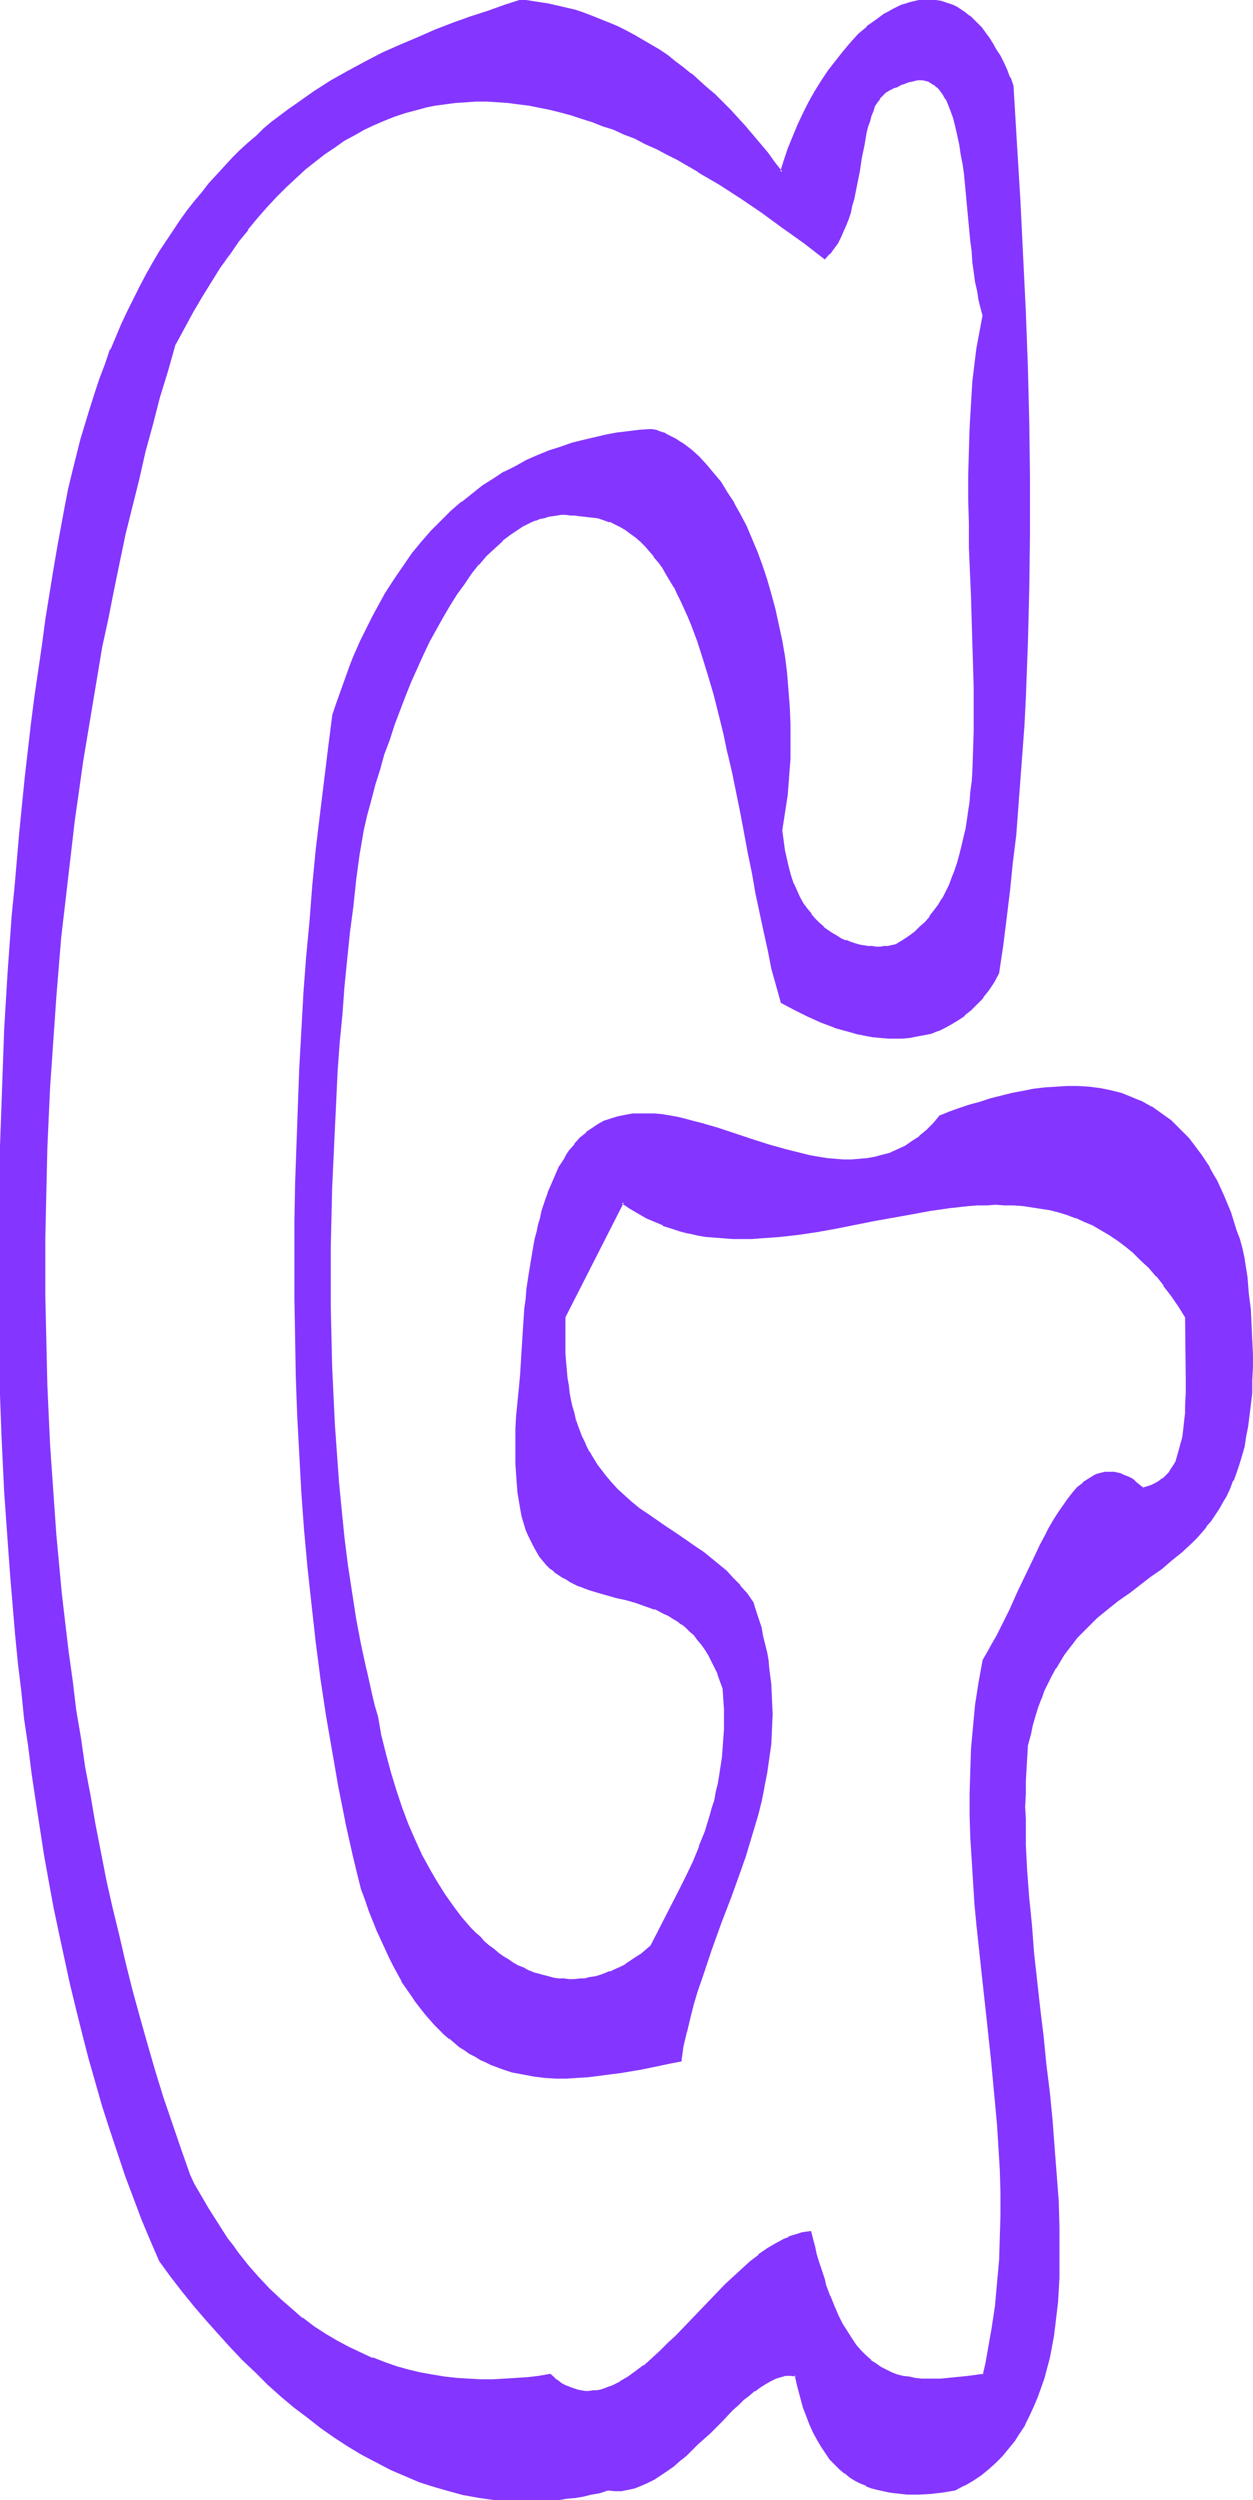 <svg xmlns="http://www.w3.org/2000/svg" fill-rule="evenodd" height="588.515" preserveAspectRatio="none" stroke-linecap="round" viewBox="0 0 1826 3642" width="295.129"><style>.brush1{fill:#8435ff}.pen1{stroke:none}</style><path class="pen1 brush1" d="m1433 2418-5 33-5 32-4 32-2 33-2 32v65l1 32 1 32 2 32 3 32 3 32 7 64 7 65 7 64 6 65 3 33 2 32 1 33 1 33v65l-2 34-2 33-4 33-4 34-6 33-4 17-4 17-21 2-11 2-10 1-20 1-10 1h-9l-10-1-9-1-8-1-9-2-8-2-9-3-8-3-8-4-7-5-8-6-7-7-7-7-7-8-7-9-6-11-7-11-6-13-6-13-6-15-6-16-3-9-3-8-3-9-2-10-3-10-3-10-3-10-2-11-7 1-6 1-6 2-6 2-6 2-7 3-12 6-12 8-13 9-12 9-12 11-12 11-12 12-24 24-24 25-24 25-12 12-12 11-11 11-12 10-12 9-11 8-12 7-6 3-5 2-6 3-6 2-6 1-5 1-6 1h-17l-6-2-5-1-6-2-6-3-5-3-6-4-6-4-5-5-17 2-16 2-17 2-17 1h-52l-18-2-17-2-18-2-17-4-18-4-17-5-18-5-17-7-18-7-17-9-17-9-17-10-17-11-16-12-17-13-16-15-16-15-16-17-15-17-15-19-8-10-7-10-7-11-8-11-7-11-7-11-7-12-6-12-7-13-7-13-13-37-13-38-12-38-12-38-12-39-10-39-11-39-10-40-10-40-9-40-9-41-8-41-9-41-7-41-7-42-7-41-6-42-6-42-5-43-6-42-4-43-5-43-3-43-4-42-3-44-2-43-2-43-2-44-2-43v-44l-1-43v-87l1-44v-44l2-43 2-44 2-44 2-43 3-44 3-43 4-43 4-44 4-43 5-43 5-42 6-43 5-43 7-42 6-42 7-42 7-42 8-42 8-41 8-42 9-40 9-41 9-41 10-40 10-40 10-39 11-39 11-39 11-39 13-24 13-23 13-23 13-21 14-20 13-20 14-18 13-18 14-17 14-16 14-15 14-14 14-13 14-13 14-11 14-11 15-10 14-10 15-8 14-8 15-7 15-7 14-5 15-5 15-5 15-4 15-2 15-3 15-2 15-1h46l15 1 15 2 16 3 15 2 16 3 15 4 15 5 16 4 15 5 16 6 15 6 16 6 15 7 16 7 15 8 16 8 15 8 31 17 31 19 31 20 30 21 31 21 31 23 30 23 6-7 6-7 5-8 5-8 4-9 4-9 3-9 3-10 3-9 2-10 5-20 3-20 4-20 3-19 4-18 2-9 2-8 2-8 3-7 3-7 3-6 4-5 4-5 5-4 5-4 6-2 6-2 6-3 5-3 5-2 5-1 5-1 4-1h4l5 1 4 1 3 1 4 1 3 2 4 3 3 3 3 2 2 4 3 4 3 4 2 4 2 5 5 10 4 12 3 12 3 13 3 13 2 15 2 15 2 15 4 32 3 32 3 32 1 15 2 15 2 15 2 14 2 14 3 13 2 12 3 10-3 16-2 16-3 16-2 16-4 33-3 34-2 34-1 34v104l1 35 3 70 1 34 1 34 1 33v33l1 32v32l-1 31-2 29-1 15-1 14-2 14-1 13-2 14-3 13-2 13-3 12-3 12-4 12-3 11-5 11-4 10-5 11-5 9-6 10-6 8-6 9-7 8-8 7-7 7-9 7-8 6-10 5-4 1-4 1-5 1-5 1h-24l-6-1-7-2-6-1-7-3-7-2-6-3-7-3-7-4-6-5-7-5-6-6-6-6-6-7-5-7-6-8-5-9-5-10-4-10-4-11-4-12-3-13-2-13-3-14-1-15 4-26 3-26 2-27 2-25v-51l-1-25-1-25-3-24-3-24-4-24-4-23-5-22-6-22-6-21-7-21-7-20-8-19-9-18-8-17-9-17-10-15-10-15-10-13-10-12-11-12-11-10-11-8-6-4-6-4-5-3-6-3-6-2-6-3-6-1-6-2-16 2-17 1-17 3-16 3-17 3-16 4-17 5-16 5-17 6-16 7-17 7-16 8-16 8-15 10-16 11-15 11-16 12-15 13-14 14-15 15-14 16-13 17-14 19-13 19-13 20-6 11-6 11-6 11-6 12-6 12-5 12-11 25-6 13-5 14-5 13-5 14-4 15-5 15-7 47-6 49-6 49-5 51-5 51-5 52-4 53-4 54-3 54-3 54-3 55-2 56-1 56-1 55-1 57 1 56v56l2 57 2 56 3 56 3 56 4 55 5 55 5 55 7 54 7 54 8 53 8 52 10 52 10 50 11 50 6 24 6 25 5 16 6 15 5 15 6 14 6 13 6 14 6 12 6 12 6 12 7 11 6 10 7 10 6 9 7 10 7 8 7 8 7 8 7 7 7 7 8 6 7 6 7 6 8 5 7 5 8 4 7 4 8 4 8 3 15 6 16 5 15 4 16 3 16 1 16 1h31l16-1 16-2 15-2 16-3 30-5 29-6 14-3 14-3 4-20 4-21 5-20 6-20 6-20 6-20 13-39 15-39 14-39 14-40 7-19 6-20 7-20 5-20 5-20 5-21 4-20 3-21 2-21 2-22v-44l-2-22-2-23-2-11-2-12-2-12-3-12-3-12-3-12-4-12-4-12-9-13-10-11-10-11-10-10-11-10-11-9-11-9-12-8-23-16-24-15-23-17-12-8-11-9-11-9-10-10-10-11-10-11-9-13-8-13-4-7-4-7-4-8-3-7-3-9-4-8-2-9-3-9-2-9-2-10-2-10-2-11-2-11-1-11-1-12v-12l-1-13v-27l1-14 84-167 12 8 11 8 12 6 12 6 13 5 12 4 13 4 12 3 13 3 12 2 13 2 13 1h14l13 1 13-1h13l14-1 14-1 27-4 27-4 28-5 55-11 55-10 28-5 27-3 28-3 13-1 14-1h26l14 1 13 1 13 1 13 2 13 3 13 3 13 4 12 4 12 5 13 6 12 6 12 8 12 8 12 9 11 9 12 11 11 11 11 13 11 13 10 14 11 16 10 16 1 23v107l-1 10v9l-1 9-1 9-2 8-1 8-2 8-2 7-2 7-3 6-3 6-4 6-3 5-4 5-5 4-5 4-5 3-6 2-7 3-7 1-5-4-5-4-4-3-5-3-5-3-4-2-5-1-4-2-4-1h-13l-4 1-4 1-4 2-5 1-7 5-8 6-8 6-7 8-7 9-7 9-7 11-7 11-6 12-7 12-7 13-6 12-13 27-12 27-13 27-13 27-6 12-6 12-7 11-7 11zm380-583-4-15-4-14-4-14-4-13-5-13-5-12-4-11-5-11-6-11-5-10-5-10-6-9-6-9-6-8-6-8-6-7-7-8-6-6-7-7-6-5-7-6-7-5-7-5-7-4-8-4-7-4-7-4-8-3-15-5-15-4-16-3-15-2-16-1h-32l-16 2-16 2-16 2-16 4-16 4-15 4-15 4-15 5-15 5-15 5-14 5-9 11-10 10-10 9-11 8-10 6-11 6-11 4-11 4-12 3-11 2-11 1-12 1h-12l-12-1-12-2-12-1-12-2-12-3-25-6-24-7-25-8-49-16-23-7-12-4-12-3-11-2-12-2-11-2-11-1-11-1h-11l-10 1-10 1-10 2-10 3-10 4-9 4-9 6-9 7-8 7-9 9-7 10-4 6-4 5-4 7-3 6-4 7-3 7-3 7-6 16-3 9-3 8-3 10-3 9-2 10-3 11-2 10-2 11-2 12-3 12-2 12-1 13-2 14-2 13-1 14-1 15-2 15-1 16-1 16-1 16v17l-3 22-2 20-1 20-1 19-1 17v17l1 16v15l1 14 1 13 2 12 3 12 2 11 3 10 3 9 3 9 4 8 4 8 4 7 5 7 4 6 5 5 6 5 5 5 6 4 5 5 6 3 6 3 13 6 13 5 14 4 14 4 14 4 14 4 14 3 14 5 13 5 14 6 7 4 6 3 7 5 6 4 6 5 6 5 6 6 6 7 5 7 5 7 5 8 5 9 5 9 4 10 4 11 4 11 1 15v15l1 15-1 14v14l-1 14-1 13-2 13-2 13-2 12-3 12-3 12-3 12-3 12-8 22-8 22-9 21-10 21-10 21-21 41-21 41-7 6-7 6-8 6-15 9-7 4-8 4-7 3-7 3-8 2-8 2-7 2-8 1-7 1h-23l-8-1-7-1-8-1-7-2-8-2-7-3-8-3-7-3-7-4-7-4-7-4-8-5-7-5-7-5-7-6-7-6-6-6-7-7-7-7-6-7-7-8-6-8-6-8-13-17-11-19-12-19-10-21-11-21-9-23-9-24-9-25-8-25-7-27-6-27-6-28-4-18-5-17-8-35-8-37-6-37-7-39-5-39-5-40-5-40-3-41-4-42-3-42-2-42-1-43-2-43v-173l2-43 1-43 2-43 2-42 3-43 3-41 3-41 4-41 4-40 4-39 4-39 5-37 5-37 5-35 5-23 6-22 6-22 7-22 7-22 7-22 7-21 8-22 9-21 8-20 8-20 10-20 9-19 10-18 9-18 10-17 11-16 10-15 11-15 11-14 11-12 12-12 12-10 11-9 12-9 6-3 6-3 7-3 6-3 6-2 7-2 6-2 6-1 7-1h19l7 1 6 1h10l9 1 8 2 9 2 8 3 9 3 7 5 8 4 8 5 7 6 7 6 7 7 6 7 7 8 6 8 6 8 6 9 5 10 6 10 5 10 6 11 5 10 4 12 5 11 9 24 9 25 8 27 7 26 7 28 7 28 7 29 6 29 12 59 12 59 5 30 6 28 6 29 5 27 6 27 6 27 6 25 7 24 19 10 19 10 21 8 10 4 11 4 10 3 11 4 11 2 10 2 11 2 11 1 11 1 11 1 10-1 11-1 10-1 11-2 10-3 10-4 10-4 9-5 10-6 9-7 9-8 9-8 8-10 9-10 7-12 8-12 5-40 6-41 5-40 4-40 4-40 4-40 3-40 3-40 2-40 2-40 4-80 2-80V697l-1-80-2-81-3-81-3-82-5-82-4-82-5-83-5-12-5-11-5-11-5-10-5-9-5-9-6-8-5-8-6-7-5-6-6-6-6-5-5-5-7-4-5-3-7-3-6-3-6-2-6-1-6-2h-19l-6 1-13 2-6 2-6 3-6 2-7 4-6 3-6 4-12 8-13 10-11 11-12 11-11 13-11 14-11 14-10 15-9 16-9 16-9 16-8 17-7 17-6 17-6 17-5 17-11-14-11-14-10-13-11-13-11-13-11-12-11-12-11-11-11-11-12-10-11-10-12-10-11-9-12-9-11-8-12-8-12-8-12-7-12-7-12-6-13-6-12-6-25-10-12-4-13-4-13-4-12-3-13-3-13-2-13-2-13-1-25 8-25 8-25 9-25 9-25 9-26 11-25 11-25 12-26 12-25 14-25 15-25 15-24 17-13 9-12 9-12 10-11 10-12 10-12 10-11 11-12 11-11 12-11 12-11 13-11 13-11 13-11 14-10 14-10 15-10 15-10 15-9 16-10 17-9 17-9 18-9 18-8 18-9 19-8 20-8 20-7 21-8 22-7 22-7 22-6 23-6 24-6 25-6 25-5 25-6 27-4 27-6 36-7 36-5 37-6 38-5 37-5 39-5 38-5 39-4 40-5 39-4 40-3 40-4 41-3 41-6 82-5 83-4 84-3 84-1 84-1 85v85l2 85 3 84 2 42 2 42 3 42 2 42 3 41 4 42 4 41 4 41 4 40 5 41 5 40 6 40 5 40 6 39 7 39 7 38 7 39 7 37 8 38 9 37 8 36 9 36 10 36 10 35 10 34 10 34 11 34 12 32 11 33 12 31 13 31 13 30 17 22 16 22 17 21 18 20 17 20 18 20 18 18 19 19 18 17 19 17 19 16 19 16 20 15 20 14 20 12 20 13 21 11 20 10 21 10 22 8 21 7 22 7 22 5 22 4 23 3 22 2 23 1 24-1 11-1 12-1 12-1 12-2 12-2 12-2 12-3 12-3 10 1 10-1 9-1 10-3 9-3 10-5 9-5 9-5 9-7 10-7 9-7 9-8 17-16 18-17 17-17 16-16 8-7 8-8 8-6 8-7 8-5 8-6 8-4 7-3 8-3 7-1 8-1 7 1 3 17 4 15 4 14 5 14 5 12 5 12 6 10 6 10 6 9 7 9 6 7 7 7 8 6 7 5 8 5 7 4 9 4 8 3 8 3 8 2 9 1 8 2 9 1h26l18-1 17-2 18-2 13-7 12-7 12-8 11-9 10-10 10-9 9-11 8-11 8-11 7-12 7-13 6-13 6-13 5-14 4-14 4-15 4-16 3-15 3-16 2-16 2-17 2-17 1-17 1-18v-18l1-18v-18l-1-19-1-38-2-39-3-39-4-40-4-40-4-41-5-41-4-40-9-82-4-40-3-39-3-40-2-38-1-19v-74l1-17 1-18 2-17 3-15 4-15 3-13 4-14 5-12 5-12 5-11 6-11 5-10 6-10 6-9 7-9 7-9 6-8 7-7 8-8 14-14 16-13 15-12 16-12 32-23 15-11 15-13 15-12 15-14 7-7 6-8 7-7 6-9 6-8 6-10 6-9 5-10 5-10 5-11 5-12 4-12 4-13 3-13 3-14 3-15 2-16 2-16 1-17 1-18v-59l-1-21-2-23-2-23-3-25-3-25z"/><path class="pen1 brush1" d="m1432 2418-6 33-5 32-3 32-3 33-1 32-1 32v33l1 32 2 32 2 32 2 32 3 32 7 65 7 64 7 65 6 64 3 33 2 32 2 33 1 33v33l-1 32-1 34v-1l-3 33-3 34-5 33-6 34-3 17-4 17 1-2-22 3-10 1-10 1-20 2h-29 1l-9-1-9-2-9-1-8-2-8-3-8-4-8-4-7-5-8-5h1l-8-7-7-7-7-8-6-9-7-11-7-11-6-12-6-14-6-15v1l-6-16-2-9-3-9-3-9-3-9-3-10-2-10-3-11-3-12-8 1-6 1-6 2-7 2-6 2v1l-6 2-13 7-12 7-13 9v1l-12 9-12 11-12 11-12 11-24 25-24 25-24 25-12 11-12 12-12 11-11 10v-1l-12 9-11 8-12 7h1l-6 3-6 3-6 2-5 2-6 2-6 1h-5l-6 1h-5l-6-1-6-1h1l-6-2-6-2h1l-6-2-6-3-5-4-6-4h1l-7-6-17 3-17 2-17 1h1l-17 1-17 1h-18l-17-1-17-1-18-2-18-3-17-3-17-4-18-5-17-6-18-7v1l-17-8-17-8-17-9-17-10-17-11-17-13v1l-16-14-16-14-16-15-16-17-15-17-15-19-7-10-8-10-7-11-7-11-7-11-7-11-7-12-7-12-7-12-6-13-13-37-13-38-13-38-12-39-11-38-11-39-11-40-10-40-9-39-10-41-9-40-8-41-8-41-7-41-8-42-6-42-7-41-5-42-6-43-5-42-5-43-4-43-4-43-3-43-3-43-3-43-2-43-2-44-1-43-1-44-1-43v-87l1-44 1-44 1-43 2-44 2-44 3-43 3-44v1l3-44 7-86 10-86 5-43 5-43 6-42 6-43 7-42 7-42 7-42 7-42 9-41 8-41 17-82 10-40 10-40 9-40 11-40 10-39 12-39 11-39v1l13-24 13-24 13-22 13-21 13-21 14-19-17 18-13 20-13 21-13 23-13 23-13 24-12 39-11 39-10 39-11 40-10 40-9 40-10 40v1l-18 81-8 41-8 42-7 42-7 41-7 42-7 43-6 42-6 43-5 42-6 43-9 86-7 87-4 43-2 44-3 43-2 44-2 44-1 43-1 44-1 44v87l1 43 1 44 1 43 2 44 2 43 3 43v1l3 43 3 43 4 43 4 42 5 43 5 43 5 42 6 42 7 42 6 42 7 41 8 41 8 42 8 40 9 41 9 41 10 39 10 40 11 39 11 40 11 38 12 39 13 38 12 37 14 38 6 13 7 12 7 13 7 11 7 12 7 11 7 11 8 11 7 10 7 10h1l15 19 15 18 16 16 16 15 16 15 17 13 16 12 17 11 17 11 17 9 18 8 17 7v1l18 6 17 6 18 5 17 4 18 3 17 3 18 2 17 1h1l17 1h18l17-1 17-1 17-1 17-2 16-2-1-1 5 5h1l5 5 6 3 6 3 5 3 6 2 6 2 6 1 5 1h12l6-1 6-1 6-2 5-2h1l5-2 6-3 6-3 12-7 11-8 12-9 12-10 11-11 12-11 12-12 24-25 24-25 24-24 12-12 12-11 12-10 12-10 13-9 12-7 12-7 6-3 6-2 6-2 7-2 6-1 6-1-2-1 3 11 3 11 2 10 3 10 3 9 3 9 2 9 3 9 6 16 6 15 7 13 6 13 6 11 7 10 7 10 7 8 7 8 7 6h1l7 6 7 5h1l8 4 8 4 8 3 8 2h1l8 2 9 1 9 1h29l20-2 10-1 11-1 23-3 4-17v-1l3-16 6-34 5-34 3-33 3-33 1-34 1-32v-33l-1-33-2-33-2-32v-1l-2-32-7-65-7-64-7-65-7-64-2-32-3-32-2-32-2-32v-32l-1-33 1-32 1-32 3-32 3-33 5-32 6-33v1l-3-1z"/><path class="pen1 brush1" d="m335 371 13-19 14-17h-1l14-17 14-16 14-15 14-14 14-13 14-13 14-11 14-11 15-10 14-10 15-8 14-8 15-7 14-6 15-6 15-5 15-4 15-4h-1l15-3 15-2 15-2 16-1h-1l15-1h16l15 1 15 1 15 2 16 2 15 3 15 3 16 4 15 4 15 5 16 5 15 6 16 5 15 7 16 6 15 8 16 7 15 8 16 8 31 18h-1l31 18 31 20 31 21 30 22 31 22 31 24 7-8h1l5-7 6-8 4-8 4-9 4-9 4-10 3-9 2-10 3-10 4-20 4-20 3-20 4-19 3-18 2-8 3-8 2-8 3-7 2-7 4-6 4-5h-1l5-5 4-4 5-3 6-3h-1l7-2 5-3 6-2 5-2 5-1 4-1 4-1h8l4 1 4 1 3 2 3 2 4 2h-1l4 3 3 3-1-1 3 4 3 4 2 4 3 4 2 5 4 10 4 11 3 12 3 13 3 14 2 14 3 15 2 15 3 32 3 32 3 32 2 15 1 16 2 14 2 15 3 13 2 13 3 12 3 11v-1l-3 16-3 16-3 16-2 16-4 33-2 34-2 34-1 34-1 35v35l1 34v35l3 70 2 68 1 33 1 33v64l-1 31-1 29-1 15v-1l-2 15-1 14-2 13-2 14-2 13-3 12-3 13-3 12-3 11-4 12-4 10-4 11-5 10-5 10v-1l-6 10-6 8-7 9h1l-7 8-8 7-7 7-8 6-9 6-10 6h1l-4 1-5 1-4 1h-6l-5 1h-6l-6-1h1-7l-6-1-6-1-7-2-6-2-7-3v1l-7-3-6-4-7-4-6-4-7-5h1l-7-6-6-6-6-7h1l-6-7-6-8-5-9-4-9-5-11v1l-4-12-3-11-3-13-3-13-2-15-2-15v1l4-26 4-26 2-26v-1h-3l-2 26-4 26-4 27 2 15 2 14 2 14 4 13 3 11 4 11 1 1 4 10 5 10 5 9 5 8 6 7 6 7 6 7 6 5h1l6 5 6 5 7 4 7 3 7 3v1l7 2 6 2 7 2 6 1 7 1 6 1h12l6-1h5l5-1 5-1 4-1 10-6 8-6 9-6v-1l8-7 7-7 7-8 7-9 6-9 5-9 6-10 4-10 5-10v-1l4-10 4-12 3-12 4-12 2-12 3-13 2-13 2-13 2-14 1-14 2-14 1-15 1-29 1-31v-64l-1-33-1-33-2-68-2-70-1-35-1-34v-35l1-35 1-34 2-34 3-33 3-33 2-17 3-16 3-16 3-16-3-11-3-12-2-12-3-14-2-14-1-15-2-15-2-16-3-31-3-33-3-31-2-15-2-15-3-15-3-13v-1l-3-13-3-12-4-11-4-11-3-4v-1l-2-4-2-4-3-4-3-3v-1l-3-3-3-2v-1l-4-2-3-2-4-2-4-1-4-1h-14l-4 1-5 2h-1l-4 2-6 3-5 3v-1l-6 2h-1l-5 3h-1l-5 3-5 5-4 4v1l-4 5v1l-3 6-3 6v1l-3 7-3 8-2 8-2 8v1l-4 18-3 19-3 20-4 20-4 20-3 10-2 9-3 10-4 9-3 9-4 8-5 8-5 8-6 7-6 7h2l-30-23-31-23-31-22-30-21-31-19-31-19-31-17-16-9-15-7-16-8-15-7-16-7-15-7-16-6-15-5-16-5-15-5-16-4-15-4-16-3-15-3-15-2-15-2-16-1-15-1h-16l-15 1-15 1-15 2-15 2-15 3-15 4-15 4-15 5-15 6-15 6-14 7-15 8-15 9-14 9-14 10-15 11v1l-14 11-14 13-14 13-14 14-14 15-14 16-14 17-14 18-13 18-14 20 17-18z"/><path class="pen1 brush1" d="m1150 1131 2-25v-51l-1-25-2-25-2-25-3-24-4-23-5-23-5-23-6-22-6-21-7-21-7-19-8-19-8-19-9-17-9-16v-1l-10-15-9-15-11-13-10-12-11-12-11-10-12-9-5-3-6-4-6-3-6-3-5-3h-1l-6-2-5-2-7-1-17 1-16 2-17 2-16 3-17 4-17 4-16 4-17 6-16 5-17 7-16 7-16 9-16 8h-1l-15 10-16 10-15 12-15 12h-1l-15 13-14 14-15 15-14 16-14 17-13 19-13 19-13 20-6 11-6 11-6 11-6 12-6 12-6 12-11 25-5 13-5 14-5 14-5 14-5 14-5 15v1l-6 47-6 49-6 49-6 50-5 52-4 52-5 53-4 53v1l-3 54-3 54-2 55-2 56-2 56-1 55v113l1 56 1 57 2 56 3 56 3 56 4 55 5 55 6 55 6 54 7 54 8 53 9 52 9 52 10 50v1l11 49 6 25 6 24 6 16 5 15 6 15 6 15 6 13 6 13 6 13 6 12 6 11 6 11v1l7 10 7 10 6 9 7 9 7 9 7 8 7 8 7 7 7 7 7 6h1l7 6 7 6 8 5 7 5 8 4 8 5 7 3 8 4 16 6 15 5 16 3 16 3 16 2 16 1h16l15-1 16-1 16-2 15-2 16-2 30-5 29-6 14-3 16-3 3-22 5-21v1l5-21 5-20 6-20 7-20 13-39 14-39 15-39 14-39 7-20 6-20 6-20 6-20 5-20 4-20v-1l4-20 3-21 3-21 1-22 1-22-1-22-1-22-3-23-1-12-2-11-3-12-3-12-2-12-4-12-4-12-4-13-9-13-10-11v-1l-10-10-10-11-11-9-11-9-11-9-12-8-23-16-24-16-23-16-12-8-11-9-10-9-11-10-10-11-10-12 1 1-10-13-8-13-4-7v1l-4-8-3-7-4-8-3-8-3-8-3-9v10l3 8 3 8 4 8 4 8 3 7 4 7 9 13 9 12v1l10 11 10 11 10 10 11 9 11 9 12 9 23 16 24 16 24 15 11 9 11 8 11 9 11 10 10 10 10 11v-1l10 12h-1l9 13v-1l4 12 4 13 3 12 3 12 3 12v-1l2 12 3 12 1 11 3 23 1 22 1 22-1 22-1 21-3 22-3 20-4 21-4 20-5 20-6 21-6 19-6 20-7 20-14 39-15 39-14 39-14 40-6 19-6 20-5 20-5 21-5 20-3 21 1-1-14 3-14 2-30 6-30 6-15 2-16 2-15 2-16 1-15 1-16-1h-16l-16-2-16-3h1l-16-3-15-5-16-6-7-3-8-4-8-4h1l-8-5-7-5-8-5-7-5-8-6h1l-8-6-7-7-7-7-7-8-7-8-7-8h1l-7-9-7-10-6-10-7-10-6-11-6-11-7-13-6-12-6-13-5-14-6-14-6-14-5-16-5-16-6-24-6-25-12-49-10-51-9-51-9-53-8-52-7-54-6-54-6-55-4-55-4-56v1l-4-56-3-56-2-56-1-57-1-56v-113l1-55 2-56 2-56 2-55 3-54 4-54 3-54 5-53 4-52 6-51 5-51 6-49 6-48 6-48 5-15 5-14 5-14 5-14 5-13 5-13 11-26 6-12 6-12 5-11 6-12 6-10 7-11 12-20 14-20 13-18 13-17 14-16 15-15 15-14 15-13h-1l15-12 16-11 15-10 16-10 16-9 16-8 16-7 17-6 16-6 17-6 16-4 17-4h-1l17-4 17-2 16-3 17-2 16-1 6 1 6 2 5 2 6 3 6 3 6 3h-1l6 3 6 4 11 9 11 9 10 12 11 12 10 13 10 15 9 15 9 16 9 18 8 18 8 19 7 19 7 21 6 21 6 22 5 23v-1l5 23 3 24 4 24 2 24 2 25 1 25v25l-1 26-1 25h3z"/><path class="pen1 brush1" d="m839 2067-2-9-3-10-2-9-2-11-1-10-2-11-1-12-1-11-1-12v-54 1l85-167-3 1 12 8 12 7 12 7 12 5 12 5v1l13 4 12 4 12 3h1l13 3 12 2 13 1 13 1 14 1h26l13-1 14-1 14-1 27-3 27-4 28-5 55-11 56-10 27-5 28-4 27-3 13-1h14l13-1 13 1h14l13 1 13 2 13 2 13 2 12 3 13 4 13 5-1-1 13 6 12 5 12 7 12 7 12 8 12 9 11 9 11 11 12 11 11 13v-1l11 14h-1l11 14 11 16 10 16v-1l1 90v21l-1 19v10l-1 9-1 9-1 9-1 8-2 8v-1l-2 8-2 7-2 7-2 7-3 5-4 6-3 5-5 5-4 4v-1l-5 4-5 3-6 3-6 2-7 2h1l-5-4-5-4-4-4-5-3-5-2-5-2-4-2-5-1-4-1h-14l-4 1-4 1-4 1-4 2-8 5-8 5v1l-8 6-7 8-7 9-7 10-7 10-7 11-7 12-6 12-7 13-6 13-13 27-13 27-12 27-13 26-6 12-7 12-6 11-7 12 3 1 6-11 7-11 6-12 7-13 12-26 13-27 13-27 12-27 7-13 6-12 7-13 6-11 7-11 7-11 7-9 7-9 8-7 7-7 7-6 8-4 4-2 4-1 4-1 4-1h13-1l5 1h-1l5 1 4 2v-1l5 2 4 3 5 3 5 3 4 4 6 5 8-2 6-2 6-3h1l5-3 5-4 5-4 4-5 4-5 3-6 3-6 3-7 3-7 2-7 1-8 2-8 1-8 1-9 1-9 1-9v-10l1-19v-21l-1-90-11-17-10-16-11-14-11-13v-1l-11-12-11-11-12-11-12-9v-1l-11-9-12-8-12-7-12-6-13-6-12-5-1-1-12-4-13-4-13-3-13-2-13-2-13-2-13-1-14-1h-26l-14 1-13 1h-1l-27 3-27 4-28 4-55 11-56 11-27 4-28 5-27 3-13 1-14 1-13 1h-26l-14-1-13-1h1l-13-1-13-2-13-3-12-3-12-4-13-4-12-5-12-6-12-7-11-7-13-9-86 169v54l1 12 1 12 1 11 1 11 2 11 2 10 2 10 2 10 3 9 3 9v-10z"/><path class="pen1 brush1" d="M1814 1835v-1l-3-14-4-15-5-13-4-13-4-13-5-12-5-12-5-11-5-11-6-10-5-9v-1l-6-9-6-9-6-8-6-8-6-8-7-7-6-6-7-7-6-6-7-5-7-5-7-5-7-5h-1l-7-4-7-4-8-3-7-3-15-6-16-4-15-3-16-2-16-1h-16l-16 1-16 1-17 2-15 3-16 3-16 4-16 4-15 5-15 4-15 5-14 5-15 6-9 11-10 10-11 9h1l-11 7-10 7-11 5-11 5h1l-12 3-11 3-11 2-12 1h1l-12 1h-12l-12-1-12-1-12-2-12-2-12-3-24-6-25-7-25-8-48-16-24-7-12-3-11-3-12-3-11-2-12-2-11-1h-32l-11 2-10 2-10 3-9 3h-1l-9 5-9 6-9 6v1l-9 7-8 9v1l-8 9-4 6-3 6-4 6-4 6-3 7-3 7-3 7-7 16v1l-3 8-3 9-3 9-2 10-3 10-2 10-3 11-2 11-2 12-2 12-2 12-2 13-2 13-1 14-2 14-1 15-1 15-1 16-1 16-1 16-1 17-2 22-2 20-2 20-1 19v50l1 15 1 14 1 13 2 12 2 12 2 11 3 10 3 10 4 9 4 8 4 8 4 7 4 7 5 6 5 6 5 5 6 4v1l6 4 6 4 6 3 6 4 12 6h1l13 5 13 4 14 4 14 4 14 3 14 4 14 5 14 5v-1l13 7 7 3 6 4 7 4 6 5v-1l6 5 6 6 6 5 5 7 6 7 5 7 5 8 4 8 5 10 5 10-1-1 4 11 4 11 1 15 1 15v29l-1 14-1 14-1 13-2 13-2 13-2 12-3 12-2 12-4 12-3 11-7 23-9 22 1-1-9 22-10 21-10 20-21 41-21 41-7 6-7 6-8 5-15 10h1l-8 4-7 3 1 3 8-3 7-5 15-9 8-5v-1l7-6 8-6 21-42 21-40 10-21 9-21 9-21 1-1 8-21 7-23 4-11 3-12 3-12 2-13 2-12 2-13 2-13 1-13 1-14 1-14v-29l-1-15-1-15-4-12-4-11-4-10-5-9-5-9-5-8-5-7-5-7-6-7-6-6-6-5-6-5-6-5-7-4-6-4h-1l-6-3-14-6-14-6-14-4-14-4-14-4-14-3-14-4-13-4-13-5-13-6-6-3-6-4-6-4-5-4-5-5-6-5-5-5h1l-5-6-4-7-5-7-4-7-3-8-4-9-3-10-2-10-3-11-2-11-2-12-1-14v1l-1-14-1-15v-33l1-17v-19l2-19 2-21 2-21v-1l1-17 1-16 1-16 1-15 1-16 1-14 2-14 2-14 1-13 2-13 2-13 2-12 2-11 2-11 3-11 2-10 3-10 3-10 2-9 3-9 3-9v1l6-16 3-7 4-8 3-6 4-7 3-6 4-5 4-6 8-10v1l8-9 8-8 9-6 9-6h-1l10-5 9-3 10-3 10-2 10-2h32l11 2 11 1 11 2 12 3 11 3 12 3 24 7 49 16 24 8 25 7 24 6 13 3 12 2 12 2 12 1 12 1h24l11-2 12-2 11-2 12-4 11-5 10-5h1l10-7 10-8h1l10-9 10-10 10-11-1 1 14-5 14-6 15-5 15-4 15-5 16-4 16-4h-1l16-3 16-3 16-2 16-1 16-1h16-1l16 1 16 2 16 3 15 5 15 5 7 3 7 3 8 4 7 4 7 4 7 5 7 5 7 6 6 6 7 6 6 6 7 8 6 7 6 8 6 8 6 9 5 9 6 10 5 10 5 10 5 11 5 12 4 12 5 13 4 13 4 13 4 15 4 14h3z"/><path class="pen1 brush1" d="m897 2868-8 4v-1l-7 3-8 3-7 2-8 1-7 2h-8 1l-8 1h-8l-7-1h-8l-7-1-7-2-8-2-7-2-8-2h1l-8-3-7-4-8-3-7-4-7-5-7-4-7-5-7-6-7-5-7-6-6-7-7-6-7-7-6-7-7-8-6-8-6-8-12-17-12-19-11-19-11-20-10-22-10-23-9-24-8-24-8-26-7-26-7-28v1l-5-29-5-17-4-17-8-36v1l-8-37-7-37-6-39-6-39-5-40-4-40-4-41-3-42-3-42-2-42-2-43-1-43-1-43v-87l1-43 1-43 2-43 2-43 2-42 2-43 3-41 4-41 3-41 4-40 4-39 5-38 4-38 5-37 6-35 5-22 6-22 6-23 7-22 6-22 8-21 7-22 8-21 8-21 8-20 9-20 9-20 9-19 10-18 10-18 10-17 10-16 11-15 10-15 11-14v1l11-13 12-11 12-11h-1l12-9 12-8 6-4 6-3 6-3 7-3-1 1 7-3 6-1 6-2 6-1 7-1 6-1h6l7 1h6l7 1 10 1h-1l9 1 9 1 9 3 8 3v-1l8 4 8 4 7 4 8 6 7 5 7 6 7 7 6 7 7 8h-1l7 8 6 8 5 9 6 10 6 10v-1l5 11 5 10 5 11 5 11 5 12 9 24 8 25 8 26 8 27 7 28 7 28 6 29v-1l7 30 12 59 11 59 6 29 5 29 6 28 6 28 6 27 5 26 7 25 7 25 19 10 20 10 20 9 11 4 10 4 11 3 11 3 10 3h1l10 2 11 2 11 1 11 1h21l11-1 10-2 11-2 10-2 10-4h1l10-5 9-5 10-6 9-6v-1l9-7 9-9 9-9v-1l8-10 8-12 7-13 6-40 5-40 5-41 4-40 5-40 3-40 3-40 3-40 3-40 2-40 3-80h-3l-3 80-2 40-3 40-3 40-3 40-4 40-4 40-4 40-5 40-5 41-6 40v-1l-7 13-8 11-8 10-8 10-9 8-9 8-9 7-9 5-10 6-10 4h1l-11 3-10 3-10 2-10 2-11 1h-21l-11-1-10-1-11-2-11-3-11-2-10-3-11-4-10-3-11-4-20-9-20-10-19-10 1 1-6-24-6-25-6-26-6-27-6-28-5-28-6-29-6-29-11-59-12-59-6-29-7-29-7-28-7-28-8-27-8-26-8-25-9-24-5-12-5-11-5-11-5-11-6-10-5-10-6-9-6-9-6-9-6-8-6-8-7-7-7-7-7-6-7-6-8-5-8-5-8-4-8-3v-1l-8-2-9-3-9-1-9-1-10-1-6-1h-7l-7-1h-6l-6 1h-1l-6 1-6 1h-1l-6 1-6 2-7 2v1l-6 2-6 3-6 3h-1l-6 4-12 8-11 10h-1l-11 10-12 12-11 12v1l-11 13-11 15-11 15-10 16-10 17v1l-10 17-10 19-9 19-9 19-8 20-9 21-8 21-8 21-8 22-7 21-7 22-6 23-6 22-6 22-6 22-5 36-5 37-4 37-5 39-4 39-4 40-4 40-3 42-3 41-2 43-3 42-2 43-1 43-1 43-1 43v87l1 43 1 43 2 43 2 42 3 42v1l3 41 4 41 4 41 5 39 6 40 6 38 7 37 8 37 8 36 4 17 4 17 6 28 6 28 8 26 7 26 9 24 9 24 10 23 10 22 11 20v1l11 19 12 19 12 17 7 8 6 8 6 8 7 7 7 7 6 7 7 6 7 6 7 6 7 5 7 5 8 5 7 4 7 5 8 3 7 4 7 3h1l7 2 7 2 8 2 8 2 7 1 8 1h23l7-1 8-1 8-2 7-2 8-3 8-2v-1l7-3-1-3z"/><path class="pen1 brush1" d="m1498 937 2-80 1-80v-80l-1-80-2-81-3-81-4-82-4-82-5-82-5-84-4-12h-1l-4-11-5-11-5-10-6-9-5-9-5-8-6-8-5-7-6-6-6-6-5-5h-1l-6-5-6-4-6-4-6-3-6-2-6-2-6-2h-1l-6-1-6-1h-13l-6 1-13 3-6 2-7 2-6 3-6 3-7 4-6 3-12 9-13 9v1l-12 10-11 12-11 13-11 14-11 14-10 15-10 16-9 16-8 16-8 17-7 17-7 17-6 18-5 16h3l-11-14-10-14-11-13-11-13-11-13-11-12-11-12-11-11-11-11-12-10-11-10-11-10h-1l-11-9-12-9-11-9-12-8-12-7-12-7-12-7-13-7-12-6-12-5-25-10-13-5-12-4-13-3-13-3-13-3-13-2-13-2-13-2-25 8-25 9-25 8-25 9-26 10-25 11-26 11-25 11-25 13-26 14-25 14-25 16-24 17-13 9-12 9-12 9-12 10-11 11-12 10-12 11-11 11-11 12-11 12-12 13-10 13-11 13-11 14-10 14-10 15-10 15-10 15-10 17-9 16-9 17-9 18-9 18-9 19-8 19-8 19h-1l-7 21-8 21-7 21-7 22-7 23-7 23-6 24-6 24-6 25-5 26-5 27-5 27-6 35-6 37-6 37-5 38-11 75-5 39-9 78-4 40-4 40-7 81-4 40-6 83-5 83-3 84-3 84-2 84-1 85 1 85 1 85 3 84 2 42 2 42 3 42 3 42 3 41 7 83 4 41 5 41 4 40 6 40 5 40 6 40 6 39 6 39 7 39 7 38 8 38 8 37 8 37 9 37 9 36 9 35 10 35 10 35 11 34 11 33 11 33 12 32 12 32 13 31 13 30 16 22 17 22 17 21 18 21 17 19 18 20 18 19 19 18 18 18 19 17 19 16 20 15 19 15 20 14 20 13 20 12 21 11 1-2-20-12-20-12-20-13-20-14-20-15v1l-19-16-19-16-19-17-18-17-18-19-19-18-17-20-18-20-17-20-17-21-17-22-17-22v1l-13-31-12-31-12-31-12-32-11-33-11-33-11-34-10-35-10-35-9-35-9-36-9-37-8-37v1l-8-38-7-38-8-38-6-38-7-39-6-39-6-40-5-40-5-40-5-41-5-40-4-41-7-83-3-42v1l-3-42-2-42-3-42-1-42-3-84-2-85v-170l2-84 3-84 4-84 4-83 6-82 4-41 7-81 4-39 4-40 9-78 5-39 11-76 5-37 6-37 6-37 6-36 5-27 5-26 5-26 6-25 6-24 6-24 7-23 7-23 7-22 7-21 8-21 8-20h-1l9-20 8-19 8-19 9-18 9-17 9-17 10-17 10-16 9-15 11-15 10-15 10-14 10-14 11-13 11-13 11-13 11-12 11-11 12-12 11-11 12-10 12-10 12-10h-1l12-10 12-9 12-9 25-16 25-16 25-15 25-13 25-13 26-12 25-11 25-10 26-9 25-10 25-8 25-9 24-8 13 2 13 2 13 2 13 3h-1l13 3 13 4 12 3 13 5v-1l25 10 12 6 12 6 12 7 12 6 12 8 12 7 12 8 11 9 12 8 12 9h-1l12 10 11 10 11 10 12 12 11 11 11 11 11 13 11 12 11 13 10 13 11 14 12 16 6-20 6-17 7-17h-1l8-16 8-17 8-17 9-16 10-15 10-15 10-14 11-14 11-13 12-11 12-11h-1l12-9 13-9 6-4 6-3 6-3 6-3 6-2 7-2 12-3h6l6-1 7 1h6l6 1 6 2 6 2 6 2 6 3 6 4 6 4 6 4h-1l6 5 6 6 5 6 6 7 5 7 6 9 5 8 5 9 5 10 5 11 5 12h-1l5 12v-1l5 83 5 82 4 82 4 82 3 81 2 81 1 80v80l-1 80-2 80h3z"/><path class="pen1 brush1" d="m548 3587 21 11 21 9 21 9 22 7 21 6 22 6h1l22 4 22 3 23 2h47l12-1 11-1 12-2 12-1 12-2 12-3 12-2 12-4 10 1h10l9-2h1l9-2 10-4 9-4 10-5 9-6 9-6 10-7 9-8 9-7 17-17 18-16 17-17 16-17 8-7 8-8 8-6 8-7v1l8-6 8-5 7-4 8-4 7-2 7-2h8-1l8 1-2-2 4 17 4 15 4 15 5 13 5 13 5 11 6 11 6 10 6 9 6 9 7 7 7 7 7 6h1l7 6 8 5 8 4 8 3v1l8 3 8 2 9 2 9 2 8 1 9 1 9 1h17l18-1 17-2 18-3 13-7h1l12-7 12-8 11-9 10-9 10-10 9-11 9-11 7-11 8-12v-1l6-12 6-13 6-14 5-14 5-14 4-15 4-15 3-16 3-16 2-16 2-17 2-17 1-17 1-18v-73l-1-38-3-39-3-39-3-40-4-41-5-40-4-41-5-41-9-81-3-40-4-40v1l-3-40-2-38v-38l-1-18 1-19v-18l1-17 1-18v1l1-18 4-15v1l3-15 4-14 4-13 5-13v1l4-12 6-12 5-10 6-11v1l6-10 6-10 6-8 7-9 6-8 7-7 8-8 14-14 16-13 15-12 16-11 31-24 16-11 15-13 15-12 15-14 7-7 7-8 6-7v-1l7-8 6-9 6-9 5-9 6-10 5-11 4-11h1l4-11 4-12 4-13 4-14 2-14 3-15 2-16 2-16 2-17v-18l1-19v-19l-1-21-1-21-1-23-3-23-2-25-4-25h-3l3 26 3 24 2 23 2 23 1 21 1 21v19l-1 19-1 18-1 17-2 16-2 16-3 15-3 14v-1l-3 14-4 13-4 12-4 11-5 11-5 10-5 11v-1l-6 10-6 9-6 8-6 9v-1l-7 8-6 8-7 7-15 14-15 12-15 12-15 12-32 23-16 12-15 12-16 13-15 14-7 7-7 8-7 8-6 9-7 9-6 9-6 10-6 10-5 11-5 11-5 12-5 13-4 13-4 14-4 15-3 15-1 17-1 18-1 17-1 18v37l1 38 2 38 3 40 3 39 4 41 9 81 5 41 4 40 5 41 4 40 3 40 3 40v-1l3 39 1 38v55l-1 18v18l-2 17-1 17-2 17-3 16-2 16-4 15-3 15-4 15-5 14-5 14-5 13-6 14-7 12-7 12-8 11-8 11-9 11-10 9-10 10-11 8-12 8-12 8-13 7v-1l-17 3-17 2-18 1h-17l-9-1-8-1-9-1-9-2h1l-9-2-8-3-8-2-8-4-8-4h1l-8-5-8-5h1l-8-6-7-7-6-7-6-9-7-9-6-10v1l-5-11-5-12-5-12-5-13-4-15-4-15-4-17-8-1h-8l-7 2h-1l-7 2-8 4-8 4-8 5-8 6-7 6-9 7-8 7-8 8-17 16-17 17-17 17-18 16-8 8-9 7-10 7-9 6-9 6-9 5-9 4-10 3-9 3-10 2h1-10l-10-1-13 3-12 3h1l-12 2-12 2-12 2-12 2-12 1-12 1h1-24l-23-1h1l-23-1-23-3-22-5-22-5-21-6-22-8-21-8-21-9-21-10-1 2z"/></svg>
